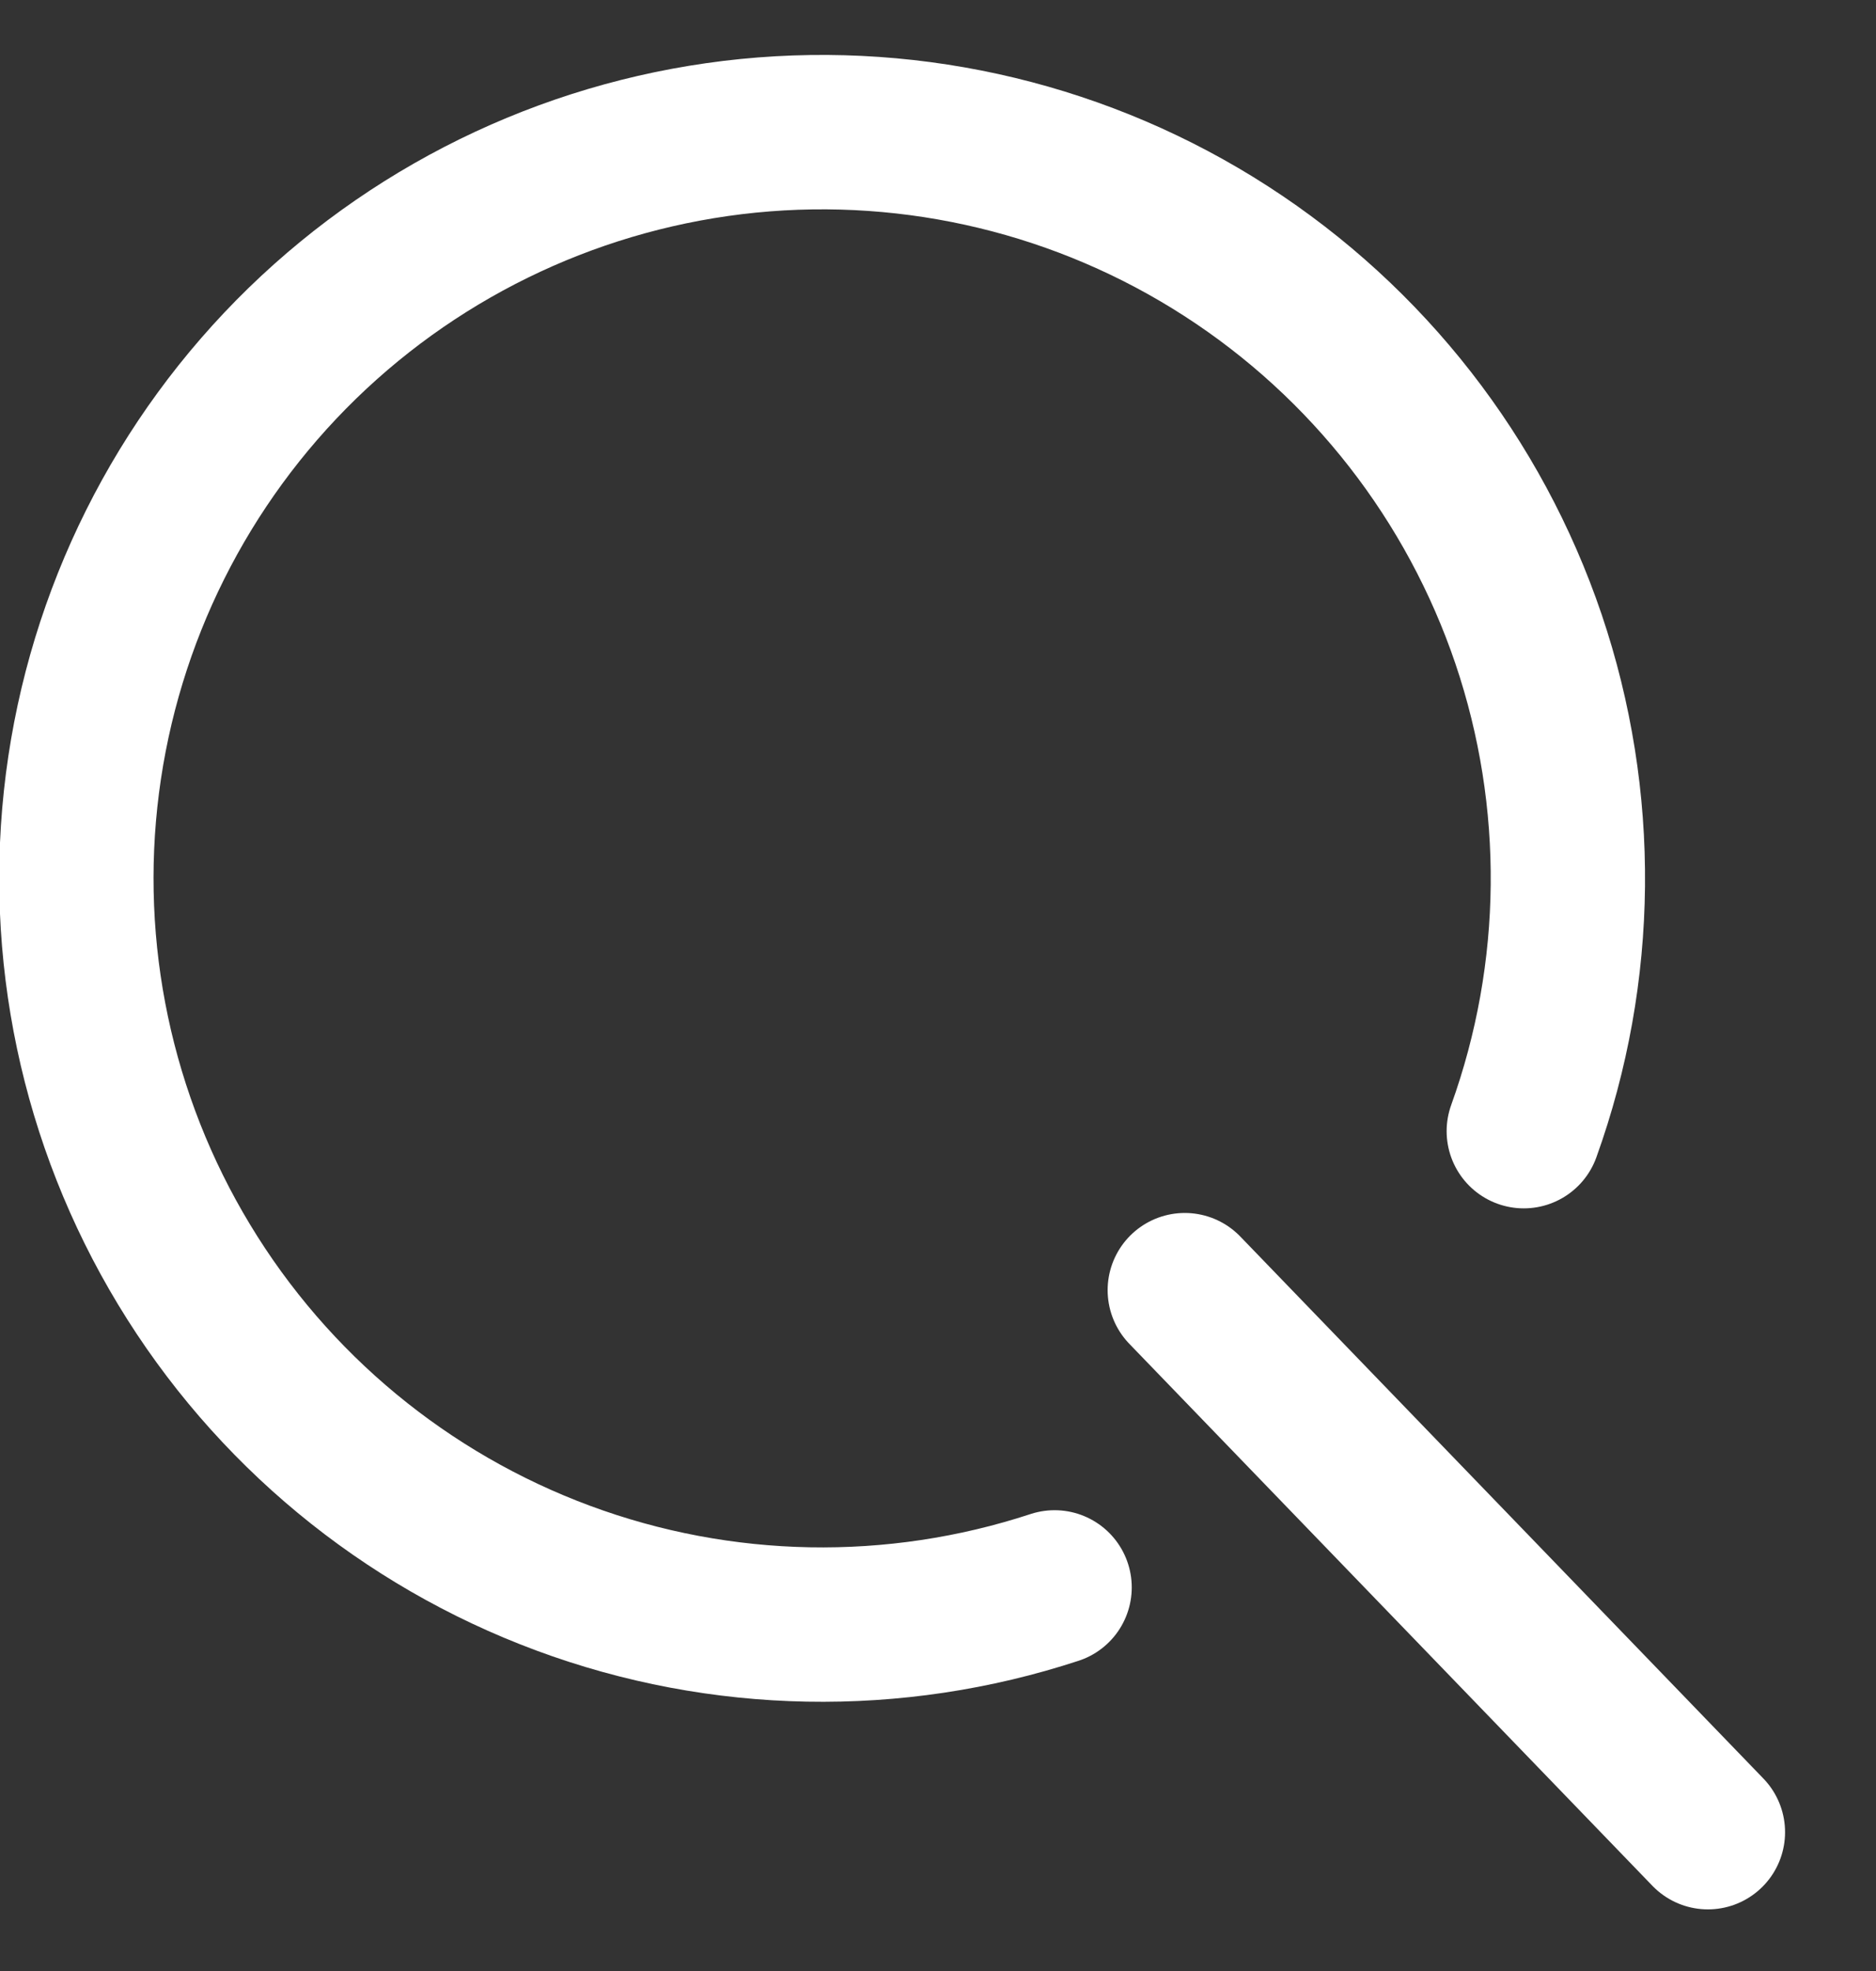 <svg width="20" height="21" viewBox="0 0 20 21" fill="none" xmlns="http://www.w3.org/2000/svg">
<rect x="0" y="0" width="20" height="21" fill="#333333" stroke="none"/>
<path d="M11.243 16.913C9.536 17.473 7.688 17.439 6.003 16.814C4.317 16.189 2.893 15.012 1.963 13.474C1.032 11.936 0.65 10.129 0.879 8.346C1.108 6.563 1.935 4.91 3.224 3.657C4.513 2.405 6.188 1.626 7.977 1.447C9.765 1.269 11.562 1.702 13.072 2.676C14.583 3.65 15.719 5.107 16.296 6.81C16.872 8.513 16.854 10.36 16.245 12.052" stroke="white" stroke-width="1.645" stroke-linecap="round"/>
<path d="M12.631 13.746L18.208 19.521" stroke="white" stroke-width="1.645" stroke-linecap="round"/>
</svg>
